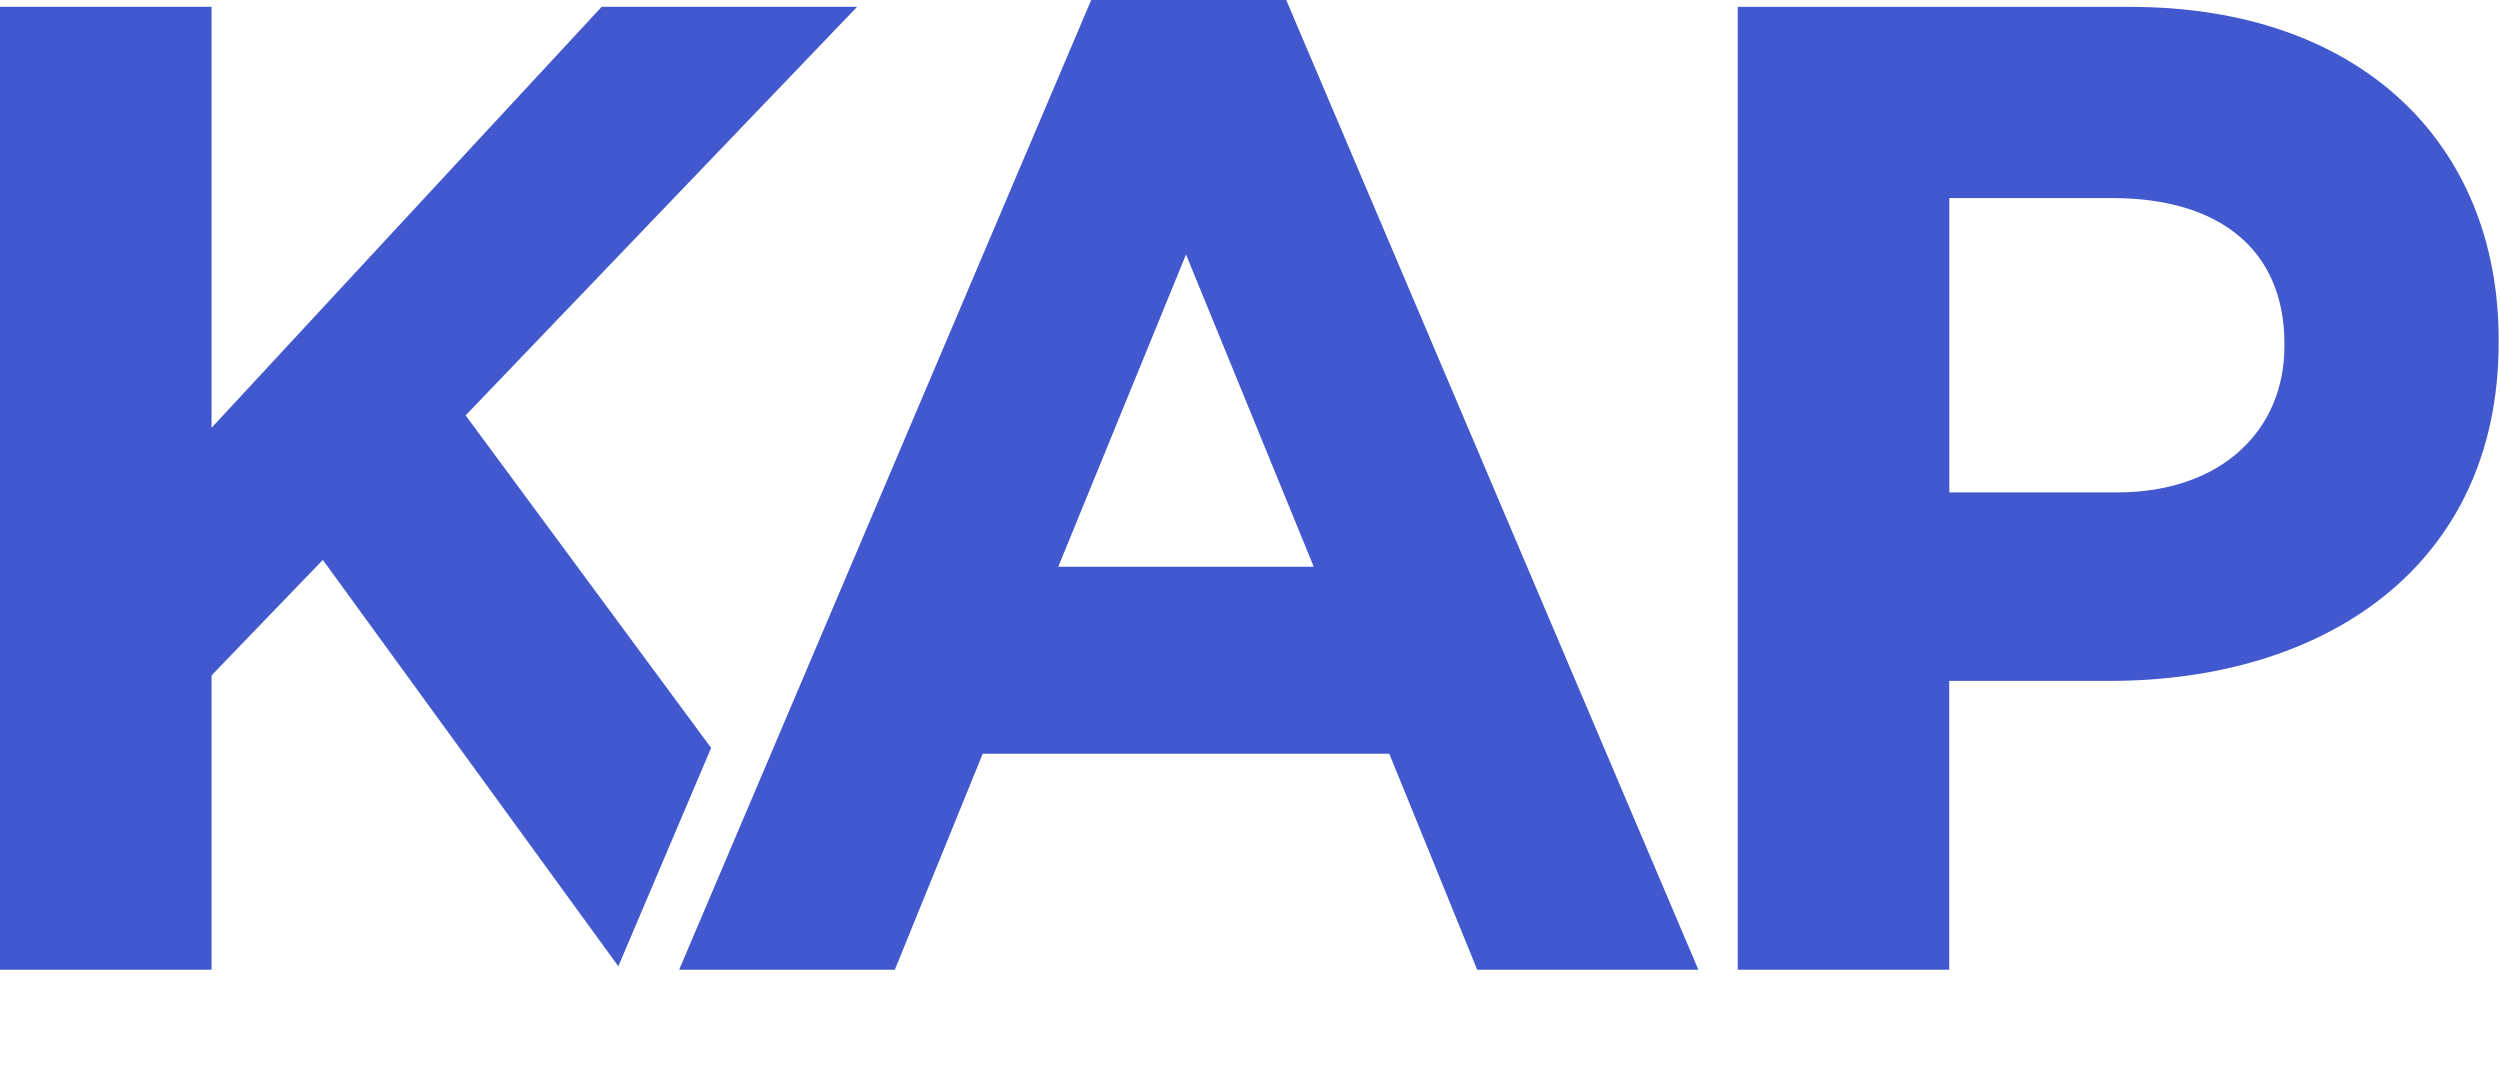 <svg width="840" height="362" viewBox="0 0 840 362" fill="none" xmlns="http://www.w3.org/2000/svg">
<path d="M156.446 139.57L287.982 2.294H202.152L71.084 143.735V2.294H0V325.826H71.084V226.929L108.471 188.127L207.757 324.668L238.94 251.297L156.446 139.57Z" fill="#4158CF"/>
<path d="M366.65 0L228.197 325.827H300.66L330.196 253.257H466.803L496.34 325.827H570.648L432.173 0H366.65ZM355.574 190.422L398.5 85.511L441.425 190.422H355.596H355.574Z" fill="#4158CF"/>
<path d="M715.862 2.316H583.882V325.827H654.943V228.778H708.945C781.408 228.778 839.547 189.954 839.547 115.091V114.155C839.547 48.068 792.929 2.316 715.862 2.316ZM767.551 116.472C767.551 144.203 746.778 165.453 711.258 165.453H654.965V66.555H709.879C745.421 66.555 767.573 83.662 767.573 115.536V116.472H767.551Z" fill="#4158CF"/>
</svg>

